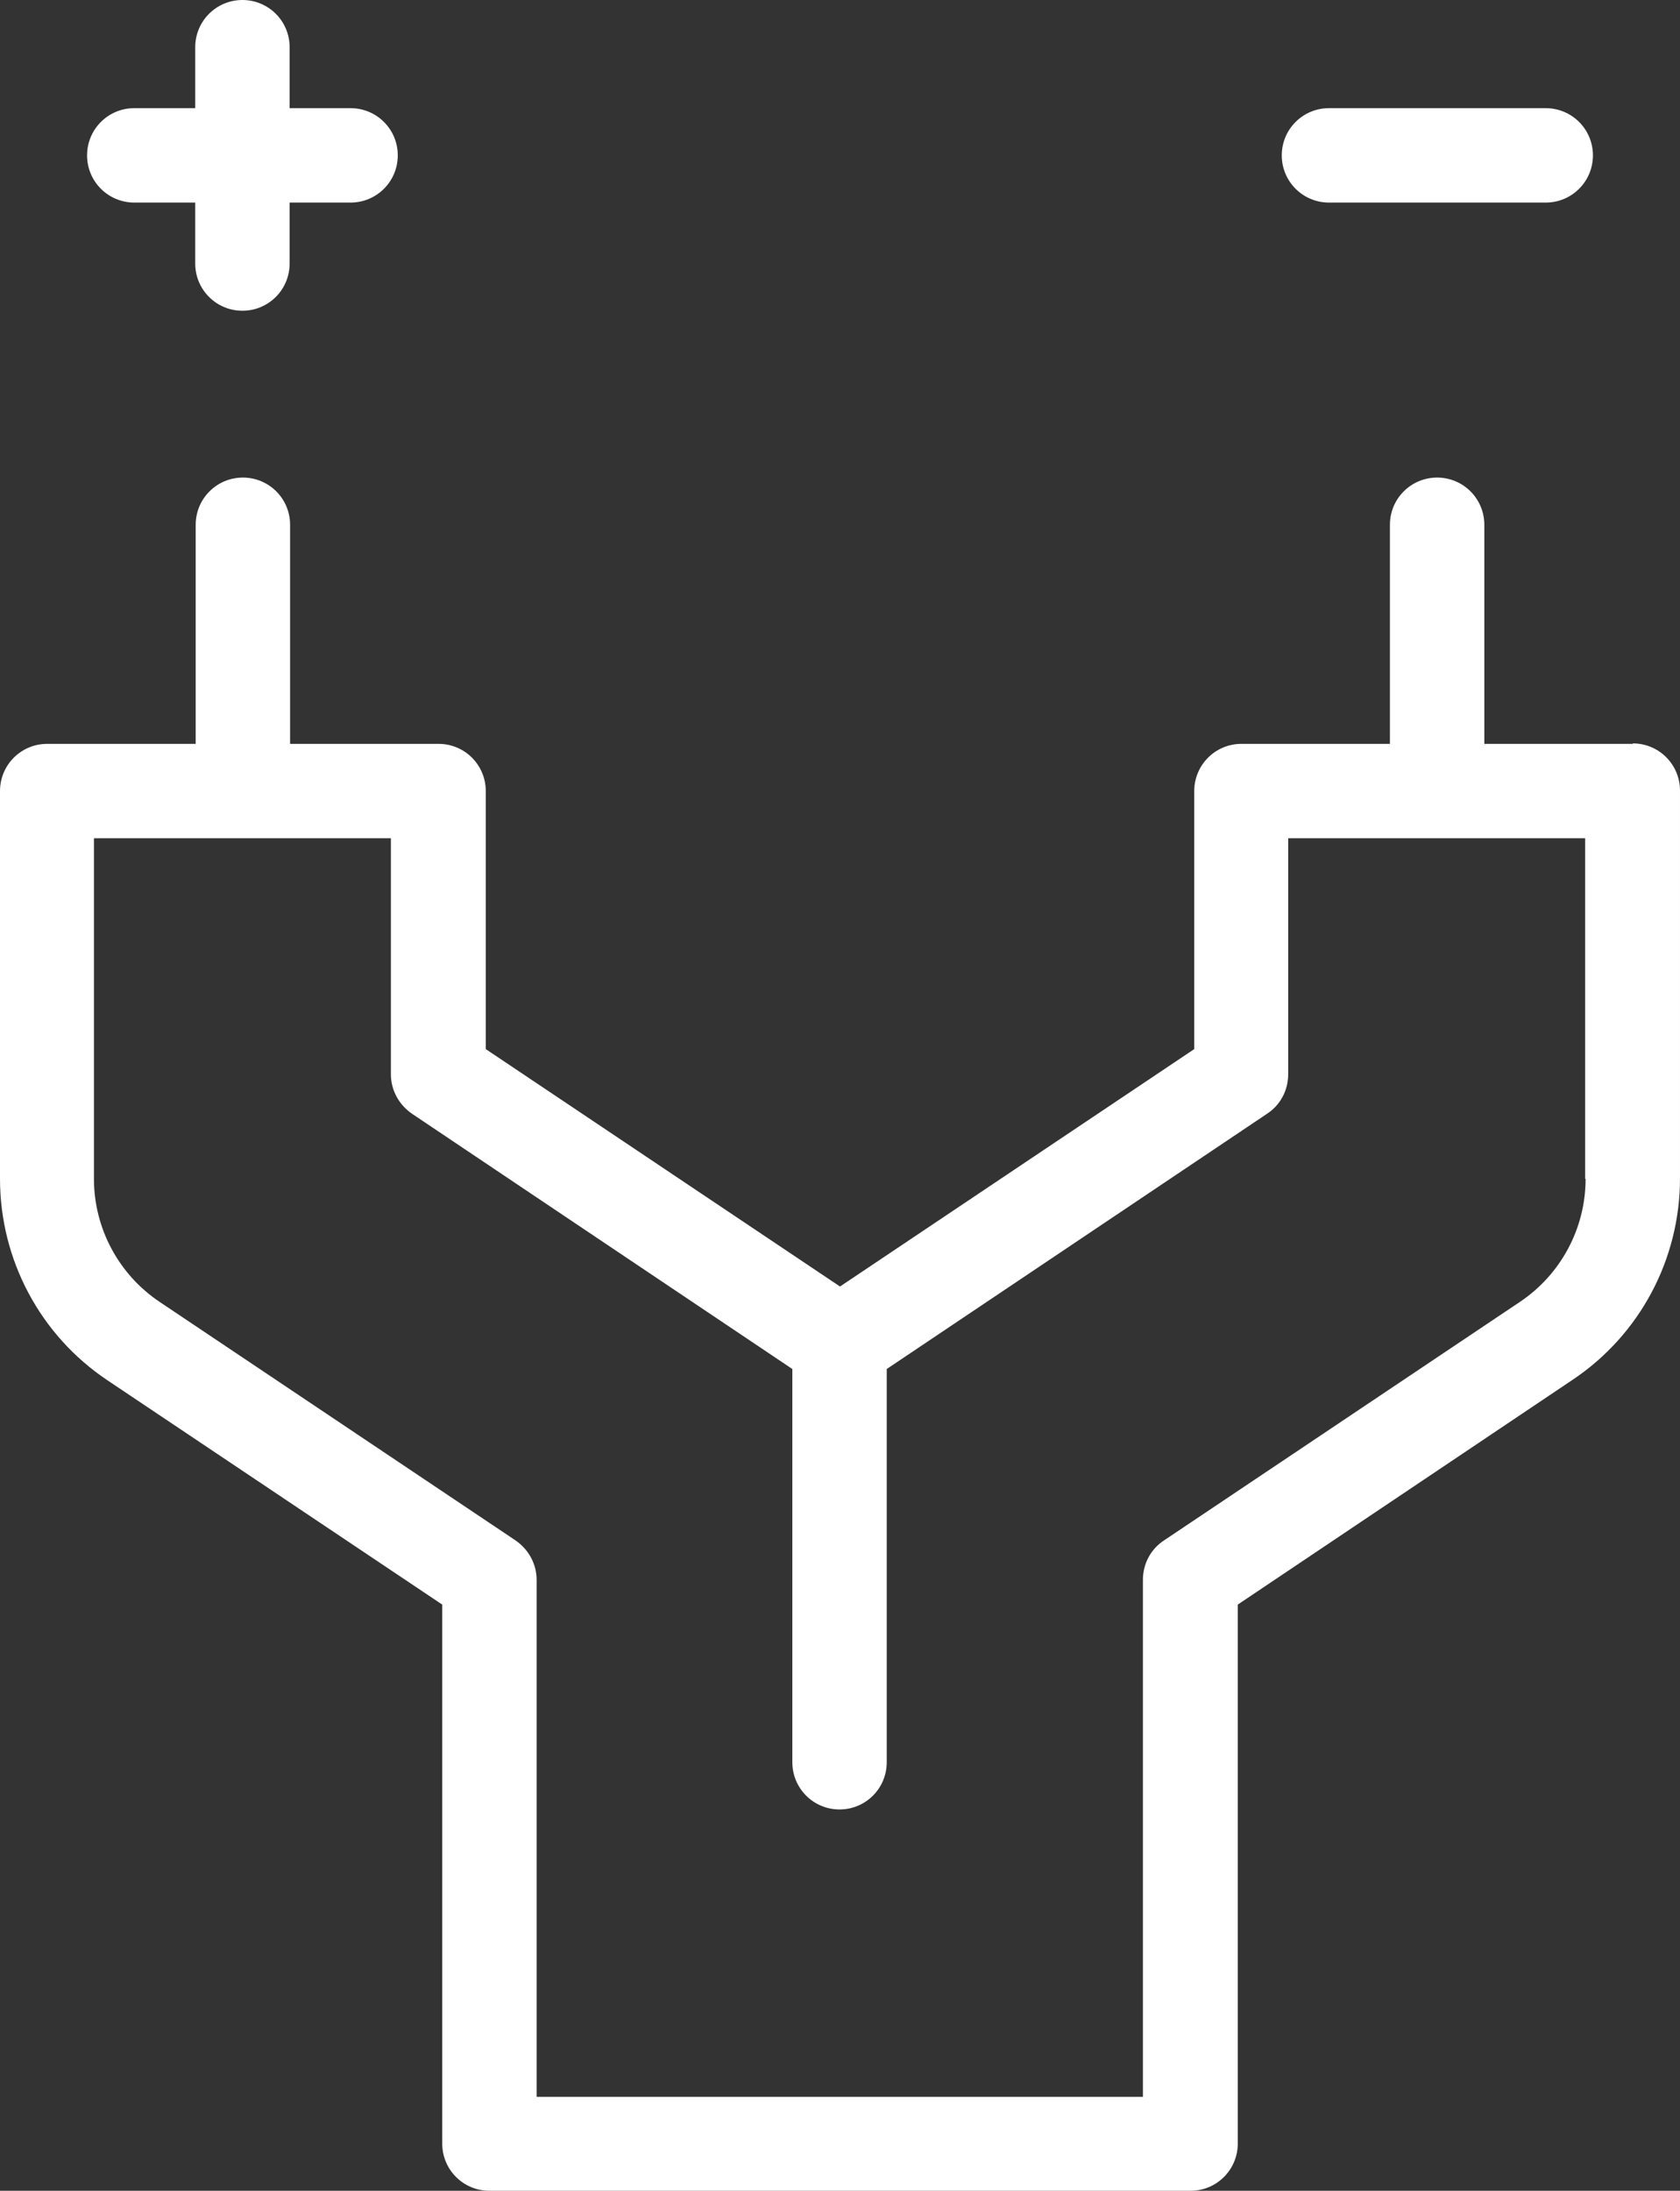 <?xml version="1.0" encoding="UTF-8"?><svg id="Layer_2" xmlns="http://www.w3.org/2000/svg" viewBox="0 0 36.66 47.8"><rect x="0" y="0" width="36.66" height="47.8" fill="#333333" stroke="none"/><defs><style>.cls-1{fill:#fff;}</style></defs><g id="Layer_2-2"><g><path class="cls-1" d="M2.93,4.42h1.33v1.33c0,.57,.46,1.03,1.03,1.03s1.03-.46,1.03-1.03v-1.33h1.33c.57,0,1.03-.46,1.03-1.03s-.46-1.03-1.03-1.03h-1.33V1.03c0-.57-.46-1.03-1.03-1.03s-1.03,.46-1.03,1.03v1.33h-1.33c-.57,0-1.03,.46-1.03,1.03s.46,1.03,1.03,1.03Z"/><path class="cls-1" d="M29,4.42h4.73c.57,0,1.03-.46,1.03-1.03s-.46-1.03-1.03-1.03h-4.73c-.57,0-1.03,.46-1.03,1.03s.46,1.03,1.03,1.03Z"/><path class="cls-1" d="M35.63,16.23h-3.24v-4.78c0-.57-.46-1.03-1.03-1.03s-1.03,.46-1.03,1.03v4.78h-3.24c-.57,0-1.03,.46-1.03,1.03v5.63l-7.73,5.18-7.73-5.18v-5.63c0-.57-.46-1.03-1.03-1.03h-3.24v-4.78c0-.57-.46-1.03-1.03-1.03s-1.03,.46-1.03,1.03v4.78H1.03c-.57,0-1.03,.46-1.03,1.03v8.46c0,1.77,.88,3.42,2.35,4.4l7.3,4.89v11.76c0,.57,.46,1.03,1.03,1.03h15.3c.57,0,1.03-.46,1.03-1.03v-11.76l7.3-4.9c1.47-.98,2.35-2.63,2.35-4.4v-8.46c0-.57-.46-1.03-1.03-1.03Zm-1.03,9.49c0,1.08-.54,2.09-1.44,2.69l-7.76,5.2c-.29,.19-.46,.51-.46,.86v11.28H11.71v-11.28c0-.34-.17-.66-.46-.86l-7.76-5.2c-.9-.6-1.44-1.61-1.44-2.69v-7.43h6.48v5.15c0,.34,.17,.66,.46,.86l8.3,5.57v8.58c0,.57,.46,1.03,1.03,1.03s1.03-.46,1.03-1.03v-8.58l8.3-5.57c.29-.19,.46-.51,.46-.86v-5.15h6.48v7.43Z"/></g></g></svg>